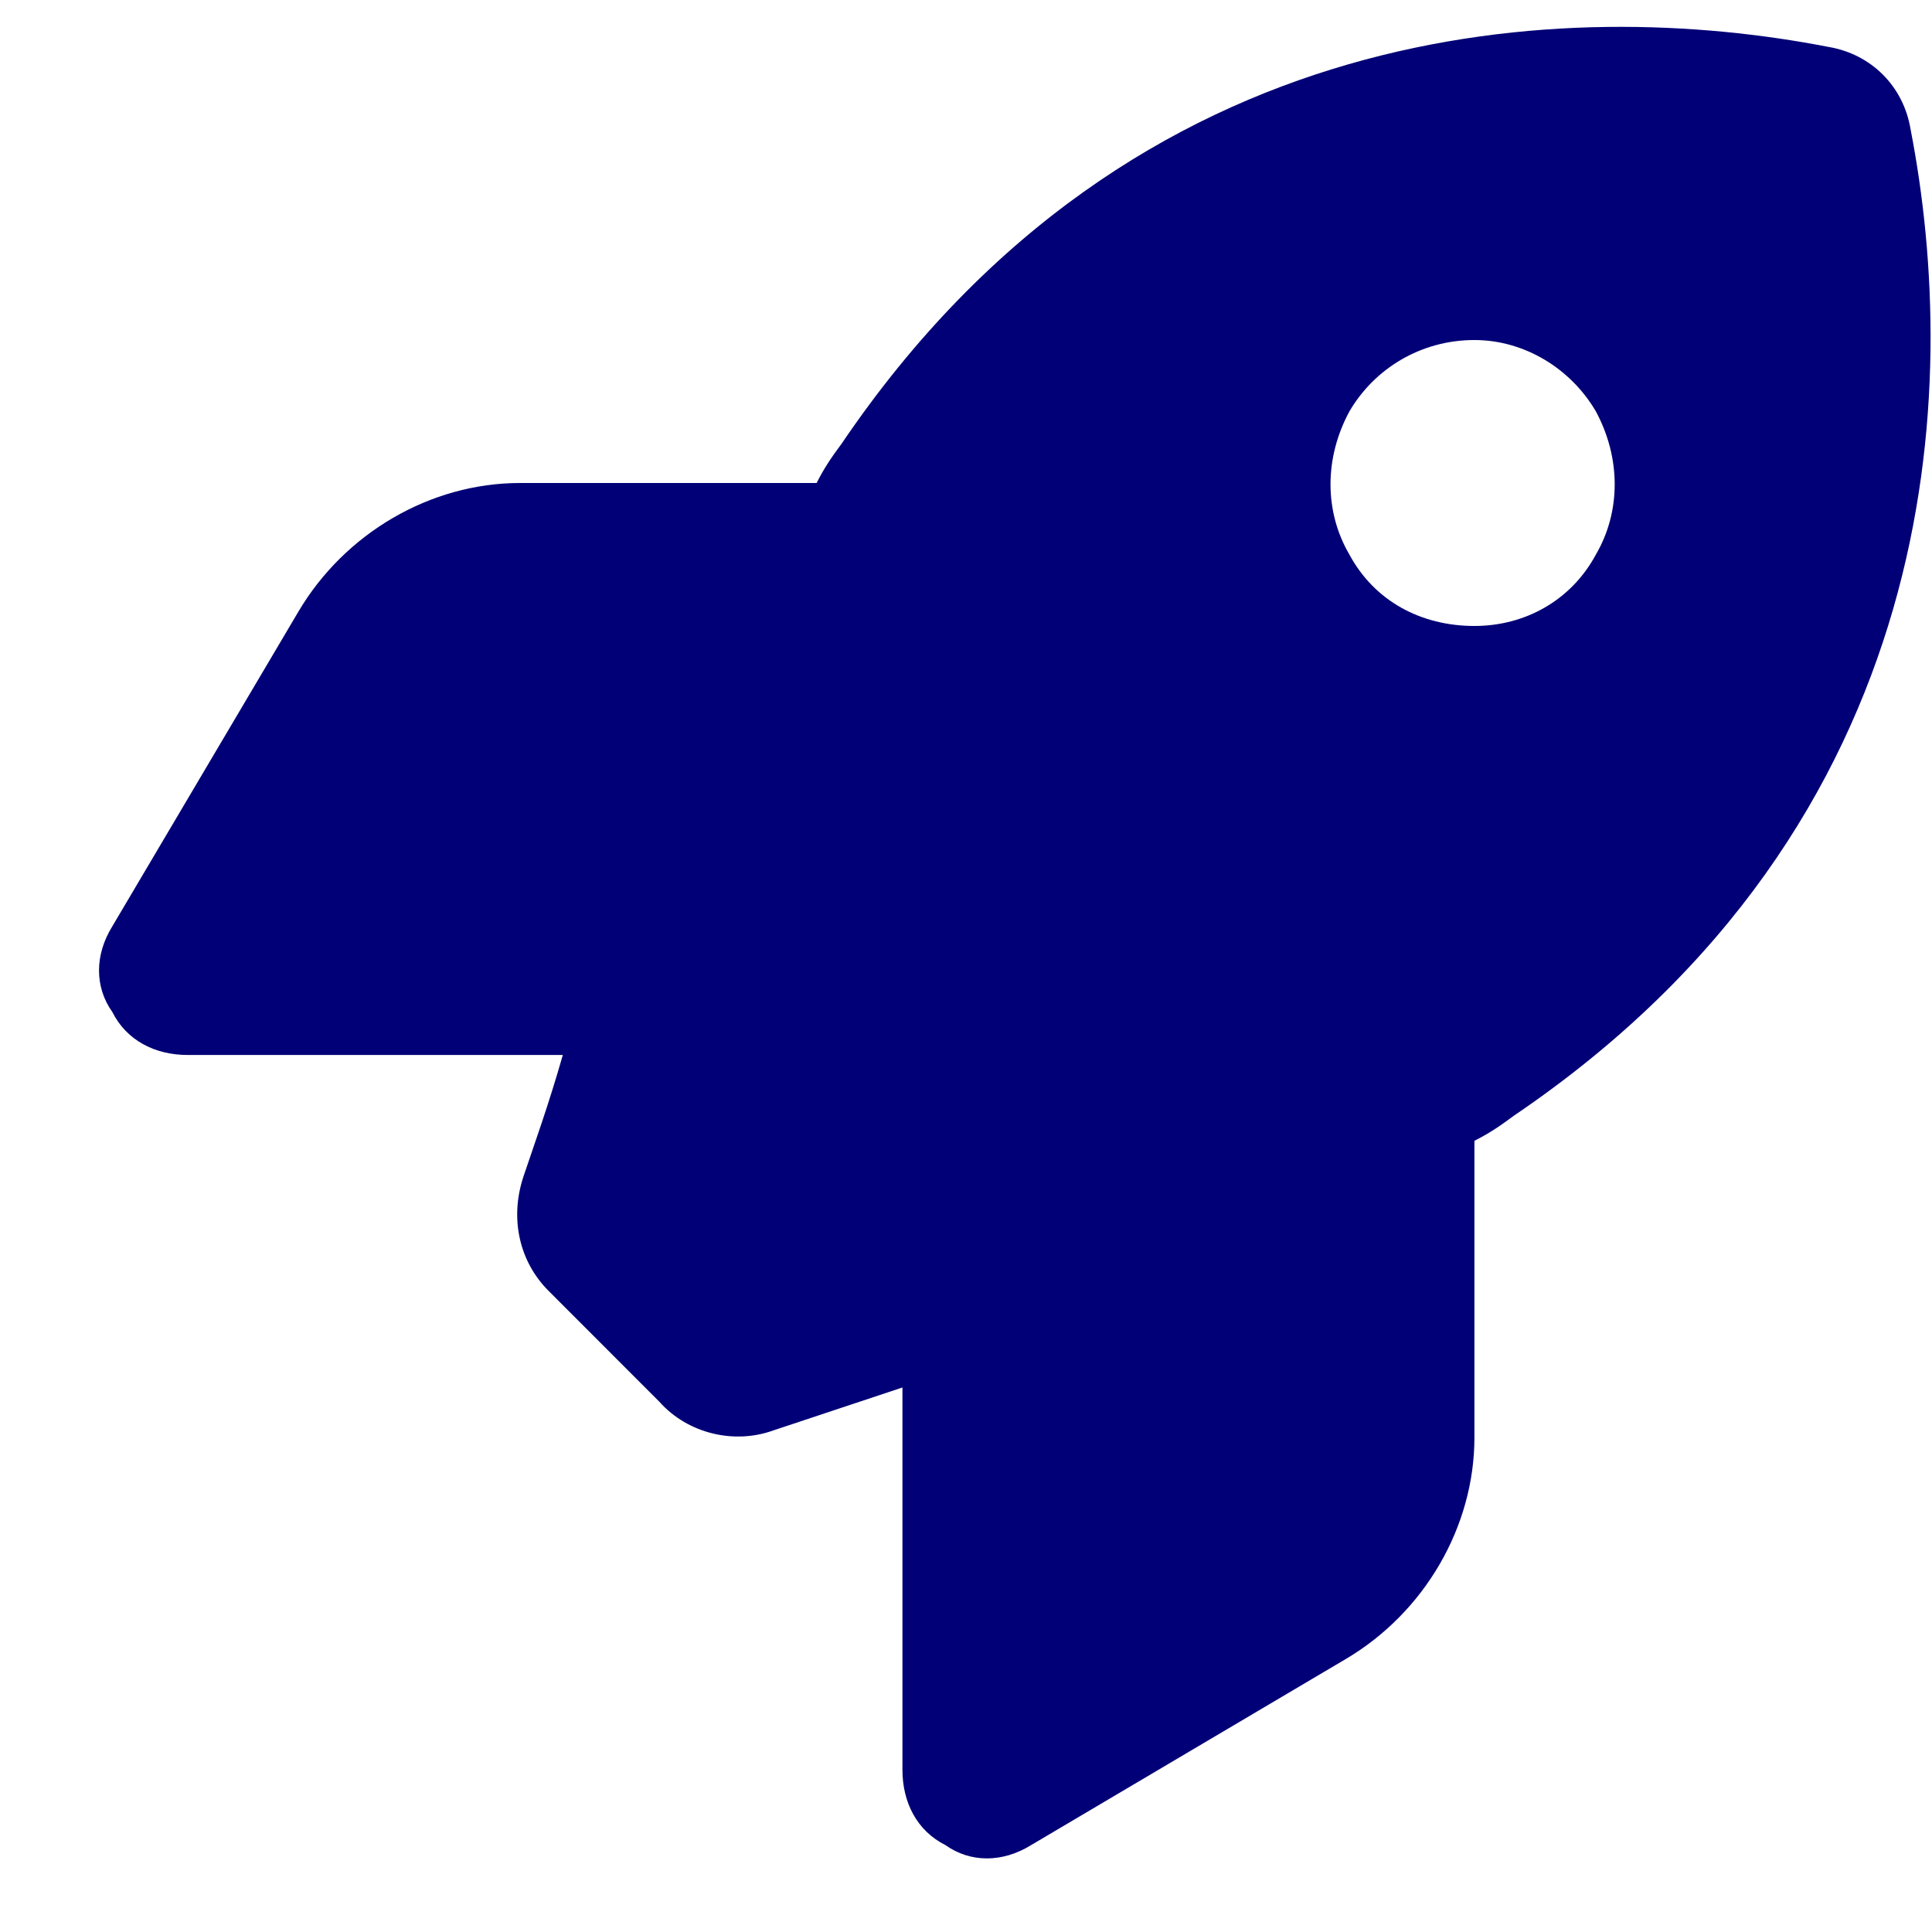 <svg width="19" height="19" viewBox="0 0 19 19" fill="none" xmlns="http://www.w3.org/2000/svg">
<path d="M6.484 13.785L5.395 12.695C5.113 12.414 5.008 11.992 5.148 11.57C5.254 11.254 5.395 10.867 5.535 10.375H1.844C1.527 10.375 1.246 10.234 1.105 9.953C0.93 9.707 0.93 9.391 1.105 9.109L2.934 6.016C3.391 5.242 4.234 4.75 5.113 4.75H8.031C8.102 4.609 8.172 4.504 8.277 4.363C11.16 0.109 15.449 -0.031 17.98 0.461C18.402 0.531 18.719 0.848 18.789 1.27C19.281 3.801 19.141 8.09 14.887 10.973C14.746 11.078 14.641 11.148 14.5 11.219V14.137C14.5 15.016 14.008 15.859 13.234 16.316L10.141 18.145C9.859 18.32 9.543 18.32 9.297 18.145C9.016 18.004 8.875 17.723 8.875 17.406V13.645C8.348 13.82 7.926 13.961 7.609 14.066C7.223 14.207 6.766 14.101 6.484 13.785ZM14.5 6.156C14.992 6.156 15.449 5.91 15.695 5.453C15.941 5.031 15.941 4.504 15.695 4.047C15.449 3.625 14.992 3.344 14.5 3.344C13.973 3.344 13.516 3.625 13.27 4.047C13.023 4.504 13.023 5.031 13.27 5.453C13.516 5.91 13.973 6.156 14.5 6.156Z" fill="#020076"/>
</svg>
